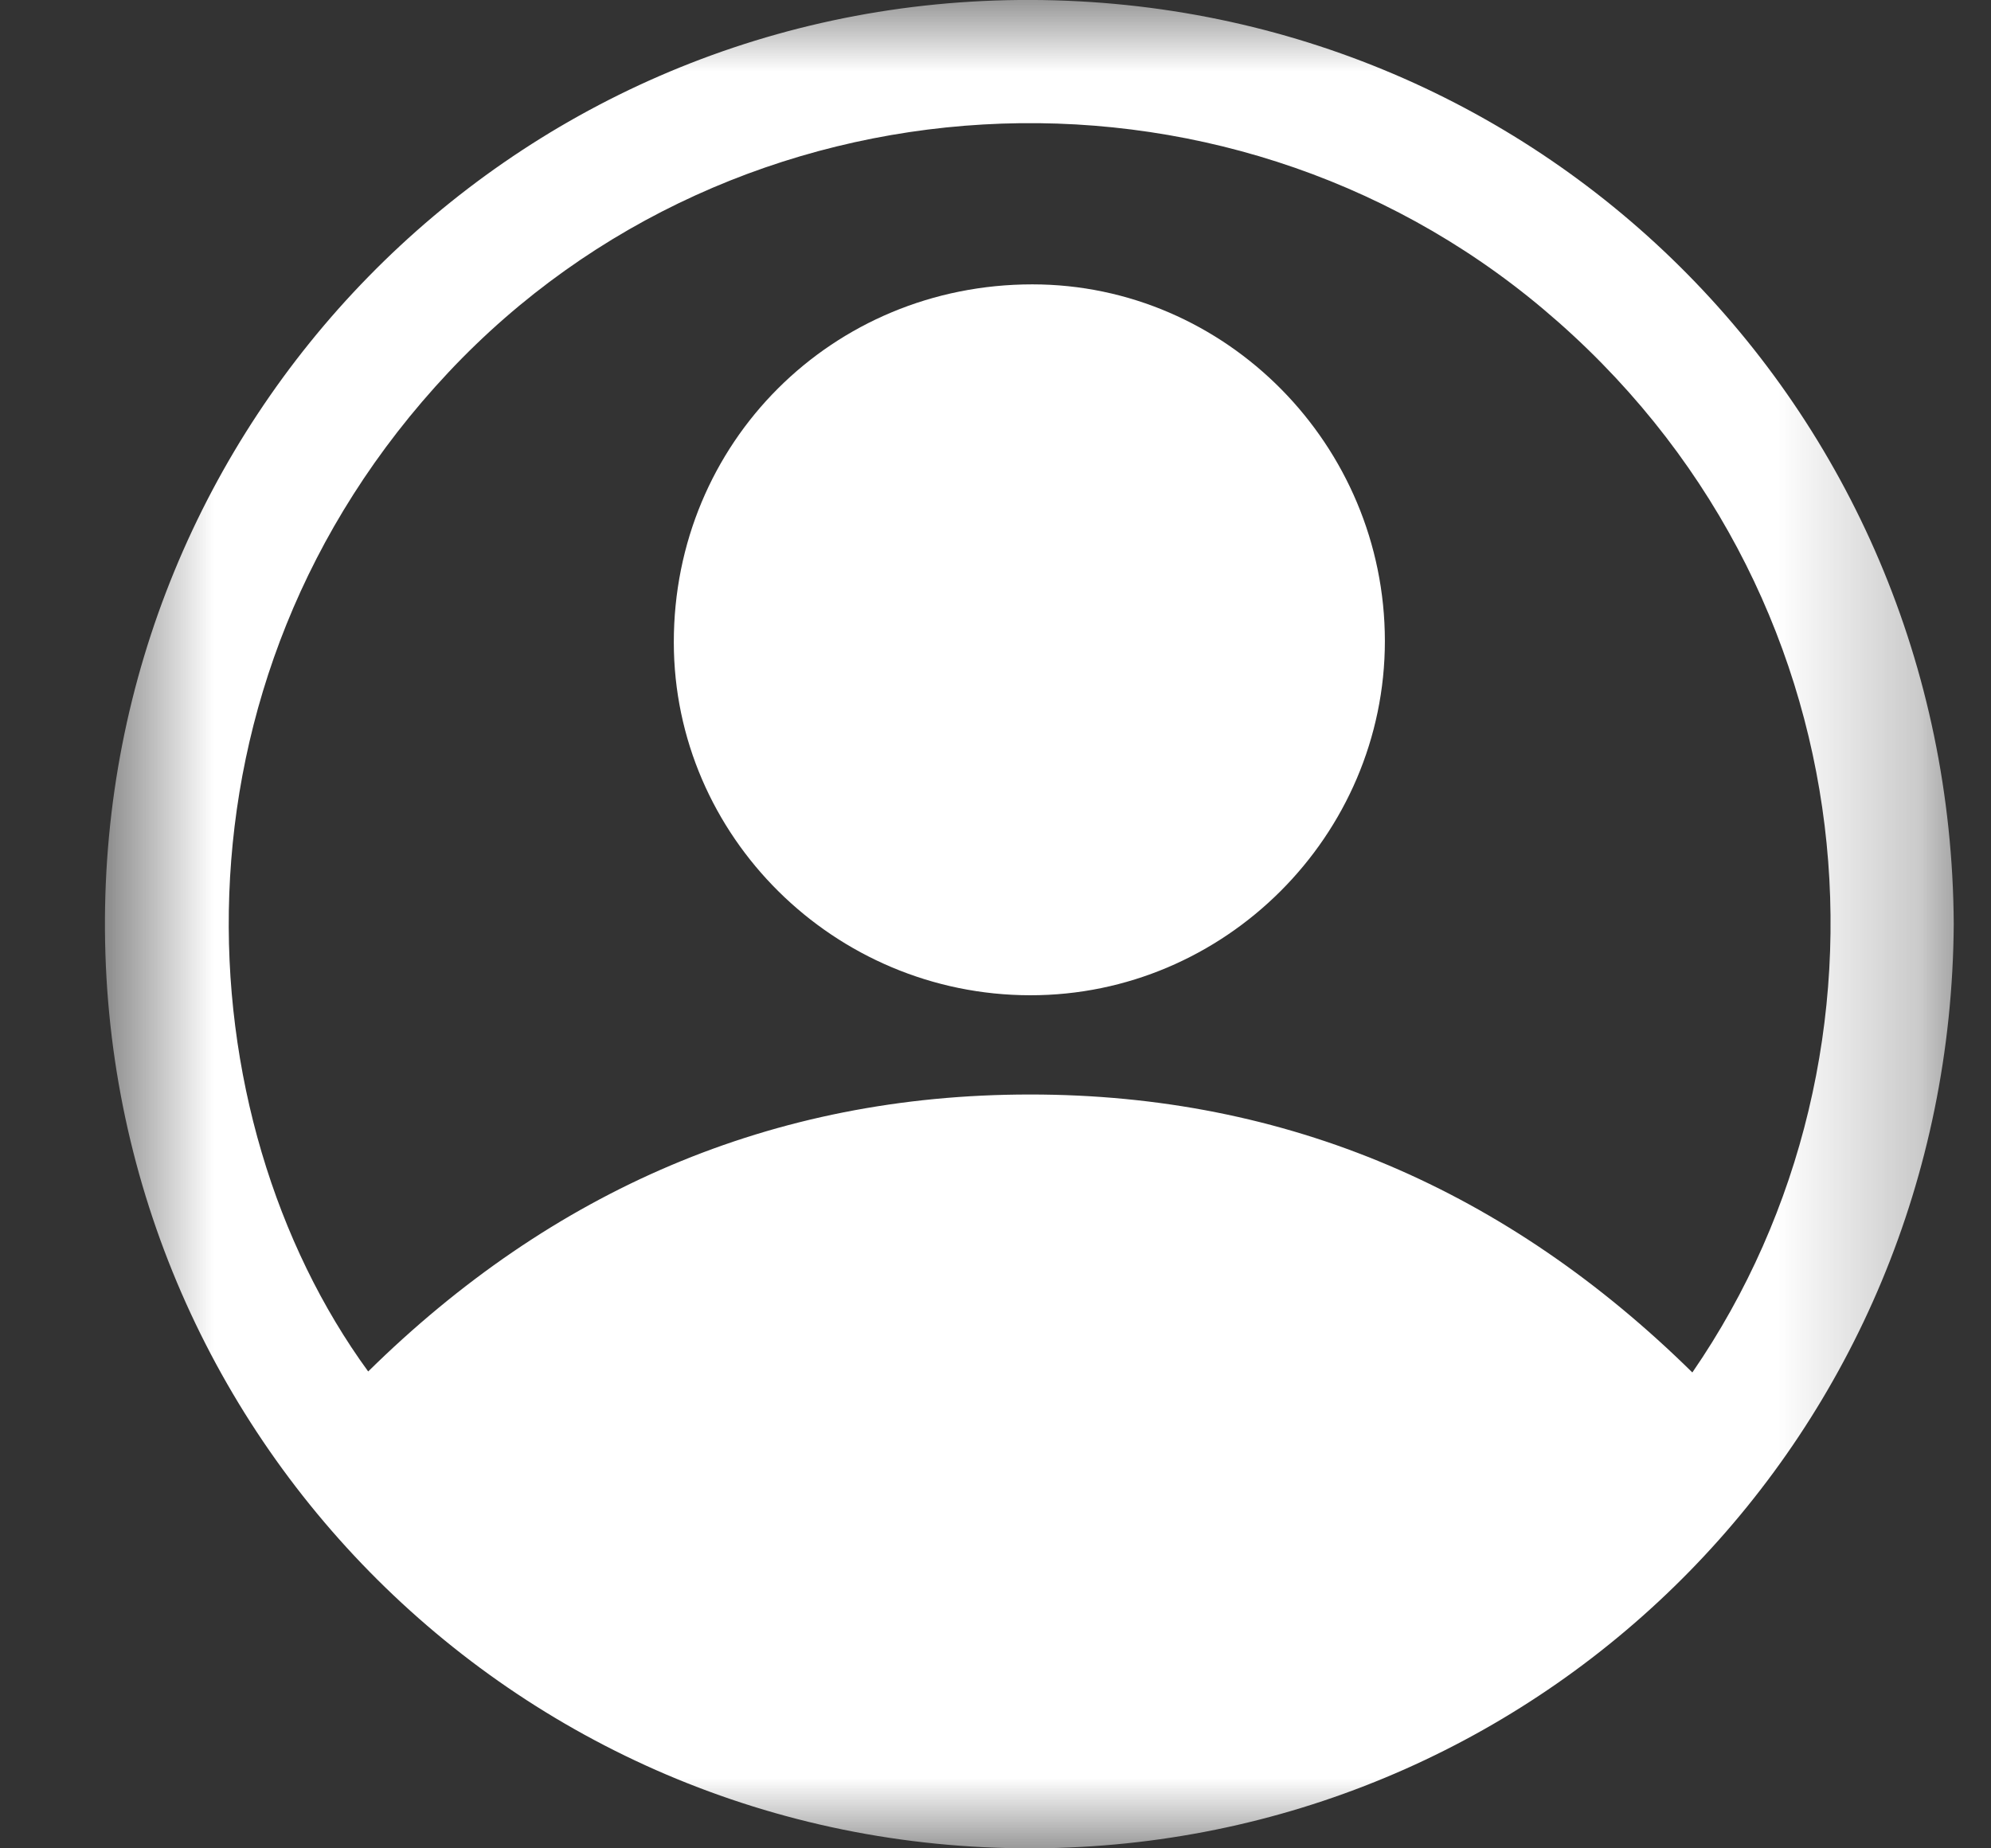 <svg width="14" height="13" viewBox="0 0 14 13" fill="none" xmlns="http://www.w3.org/2000/svg">
<rect x="0" y="0" width="14" height="13" fill="#333333" stroke="none"/>
<mask id="mask0_1482_30663" style="mask-type:luminance" maskUnits="userSpaceOnUse" x="0" y="0" width="14" height="13">
<path fill-rule="evenodd" clip-rule="evenodd" d="M0.738 0H13.738V13H0.738V0Z" fill="white"/>
</mask>
<g mask="url(#mask0_1482_30663)">
<path fill-rule="evenodd" clip-rule="evenodd" d="M11.9 9.653C13.448 7.404 13.181 4.135 10.853 2.175C8.592 0.27 5.174 0.467 3.154 2.618C1.095 4.812 1.29 7.864 2.589 9.646C3.879 8.376 5.427 7.698 7.241 7.698C9.054 7.697 10.602 8.375 11.9 9.653ZM13.738 6.498C13.716 10.08 10.904 12.895 7.437 12.997C3.744 13.105 0.762 10.161 0.738 6.542C0.714 2.972 3.563 0.033 7.166 0C10.807 -0.033 13.718 2.86 13.738 6.498Z" fill="white"/>
</g>
<path fill-rule="evenodd" clip-rule="evenodd" d="M9.738 4.508C9.738 5.877 8.612 7.002 7.243 7C5.866 6.998 4.739 5.882 4.738 4.518C4.737 3.113 5.852 2 7.259 2C8.621 2 9.737 3.13 9.738 4.508Z" fill="white"/>
</svg>
